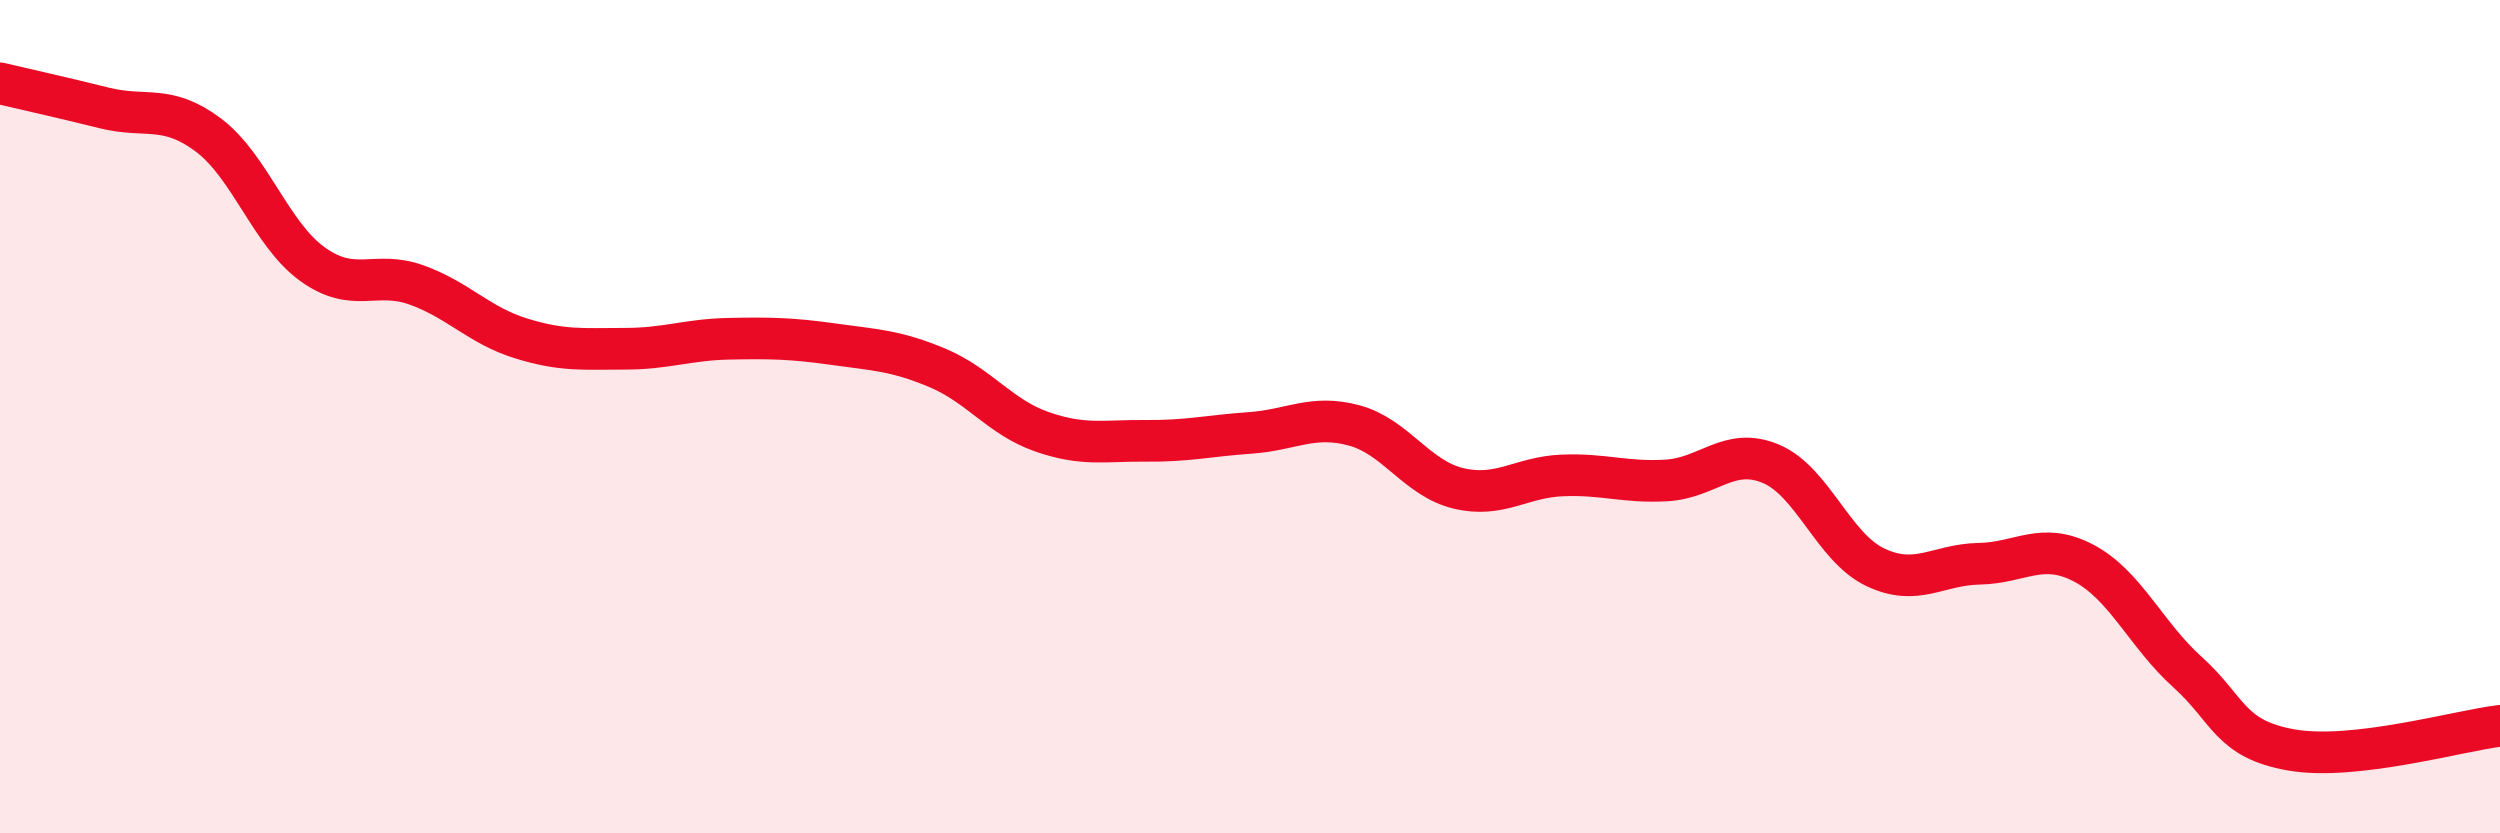 
    <svg width="60" height="20" viewBox="0 0 60 20" xmlns="http://www.w3.org/2000/svg">
      <path
        d="M 0,2 C 0.5,2.12 1.5,2.34 2.5,2.59 C 3.5,2.84 4,2.49 5,3.24 C 6,3.99 6.5,5.62 7.5,6.34 C 8.5,7.06 9,6.48 10,6.84 C 11,7.2 11.5,7.81 12.5,8.12 C 13.5,8.43 14,8.37 15,8.37 C 16,8.37 16.5,8.15 17.5,8.13 C 18.5,8.11 19,8.12 20,8.26 C 21,8.4 21.5,8.41 22.5,8.83 C 23.5,9.25 24,10.01 25,10.36 C 26,10.71 26.5,10.57 27.5,10.58 C 28.5,10.59 29,10.46 30,10.39 C 31,10.32 31.5,9.94 32.5,10.21 C 33.5,10.48 34,11.48 35,11.72 C 36,11.96 36.5,11.45 37.5,11.41 C 38.5,11.37 39,11.59 40,11.53 C 41,11.47 41.5,10.71 42.5,11.13 C 43.5,11.55 44,13.13 45,13.61 C 46,14.09 46.5,13.55 47.5,13.53 C 48.5,13.51 49,12.99 50,13.51 C 51,14.03 51.5,15.23 52.5,16.13 C 53.5,17.03 53.5,17.74 55,18 C 56.5,18.26 59,17.54 60,17.42L60 20L0 20Z"
        fill="#EB0A25"
        opacity="0.1"
        stroke-linecap="round"
        stroke-linejoin="round"
      />
      <path
        d="M 0,2 C 0.5,2.12 1.5,2.34 2.5,2.59 C 3.5,2.84 4,2.49 5,3.24 C 6,3.99 6.5,5.62 7.5,6.34 C 8.5,7.06 9,6.48 10,6.84 C 11,7.2 11.5,7.81 12.5,8.12 C 13.5,8.43 14,8.37 15,8.37 C 16,8.37 16.5,8.15 17.5,8.13 C 18.5,8.11 19,8.12 20,8.26 C 21,8.4 21.5,8.41 22.5,8.83 C 23.5,9.25 24,10.01 25,10.36 C 26,10.71 26.5,10.57 27.5,10.58 C 28.5,10.59 29,10.46 30,10.39 C 31,10.32 31.5,9.94 32.5,10.21 C 33.5,10.48 34,11.48 35,11.72 C 36,11.96 36.5,11.45 37.5,11.41 C 38.5,11.37 39,11.59 40,11.53 C 41,11.47 41.5,10.71 42.5,11.13 C 43.5,11.55 44,13.13 45,13.61 C 46,14.09 46.5,13.55 47.5,13.53 C 48.5,13.51 49,12.99 50,13.51 C 51,14.03 51.5,15.23 52.5,16.13 C 53.5,17.03 53.5,17.74 55,18 C 56.5,18.26 59,17.54 60,17.42"
        stroke="#EB0A25"
        stroke-width="1"
        fill="none"
        stroke-linecap="round"
        stroke-linejoin="round"
      />
    </svg>
  